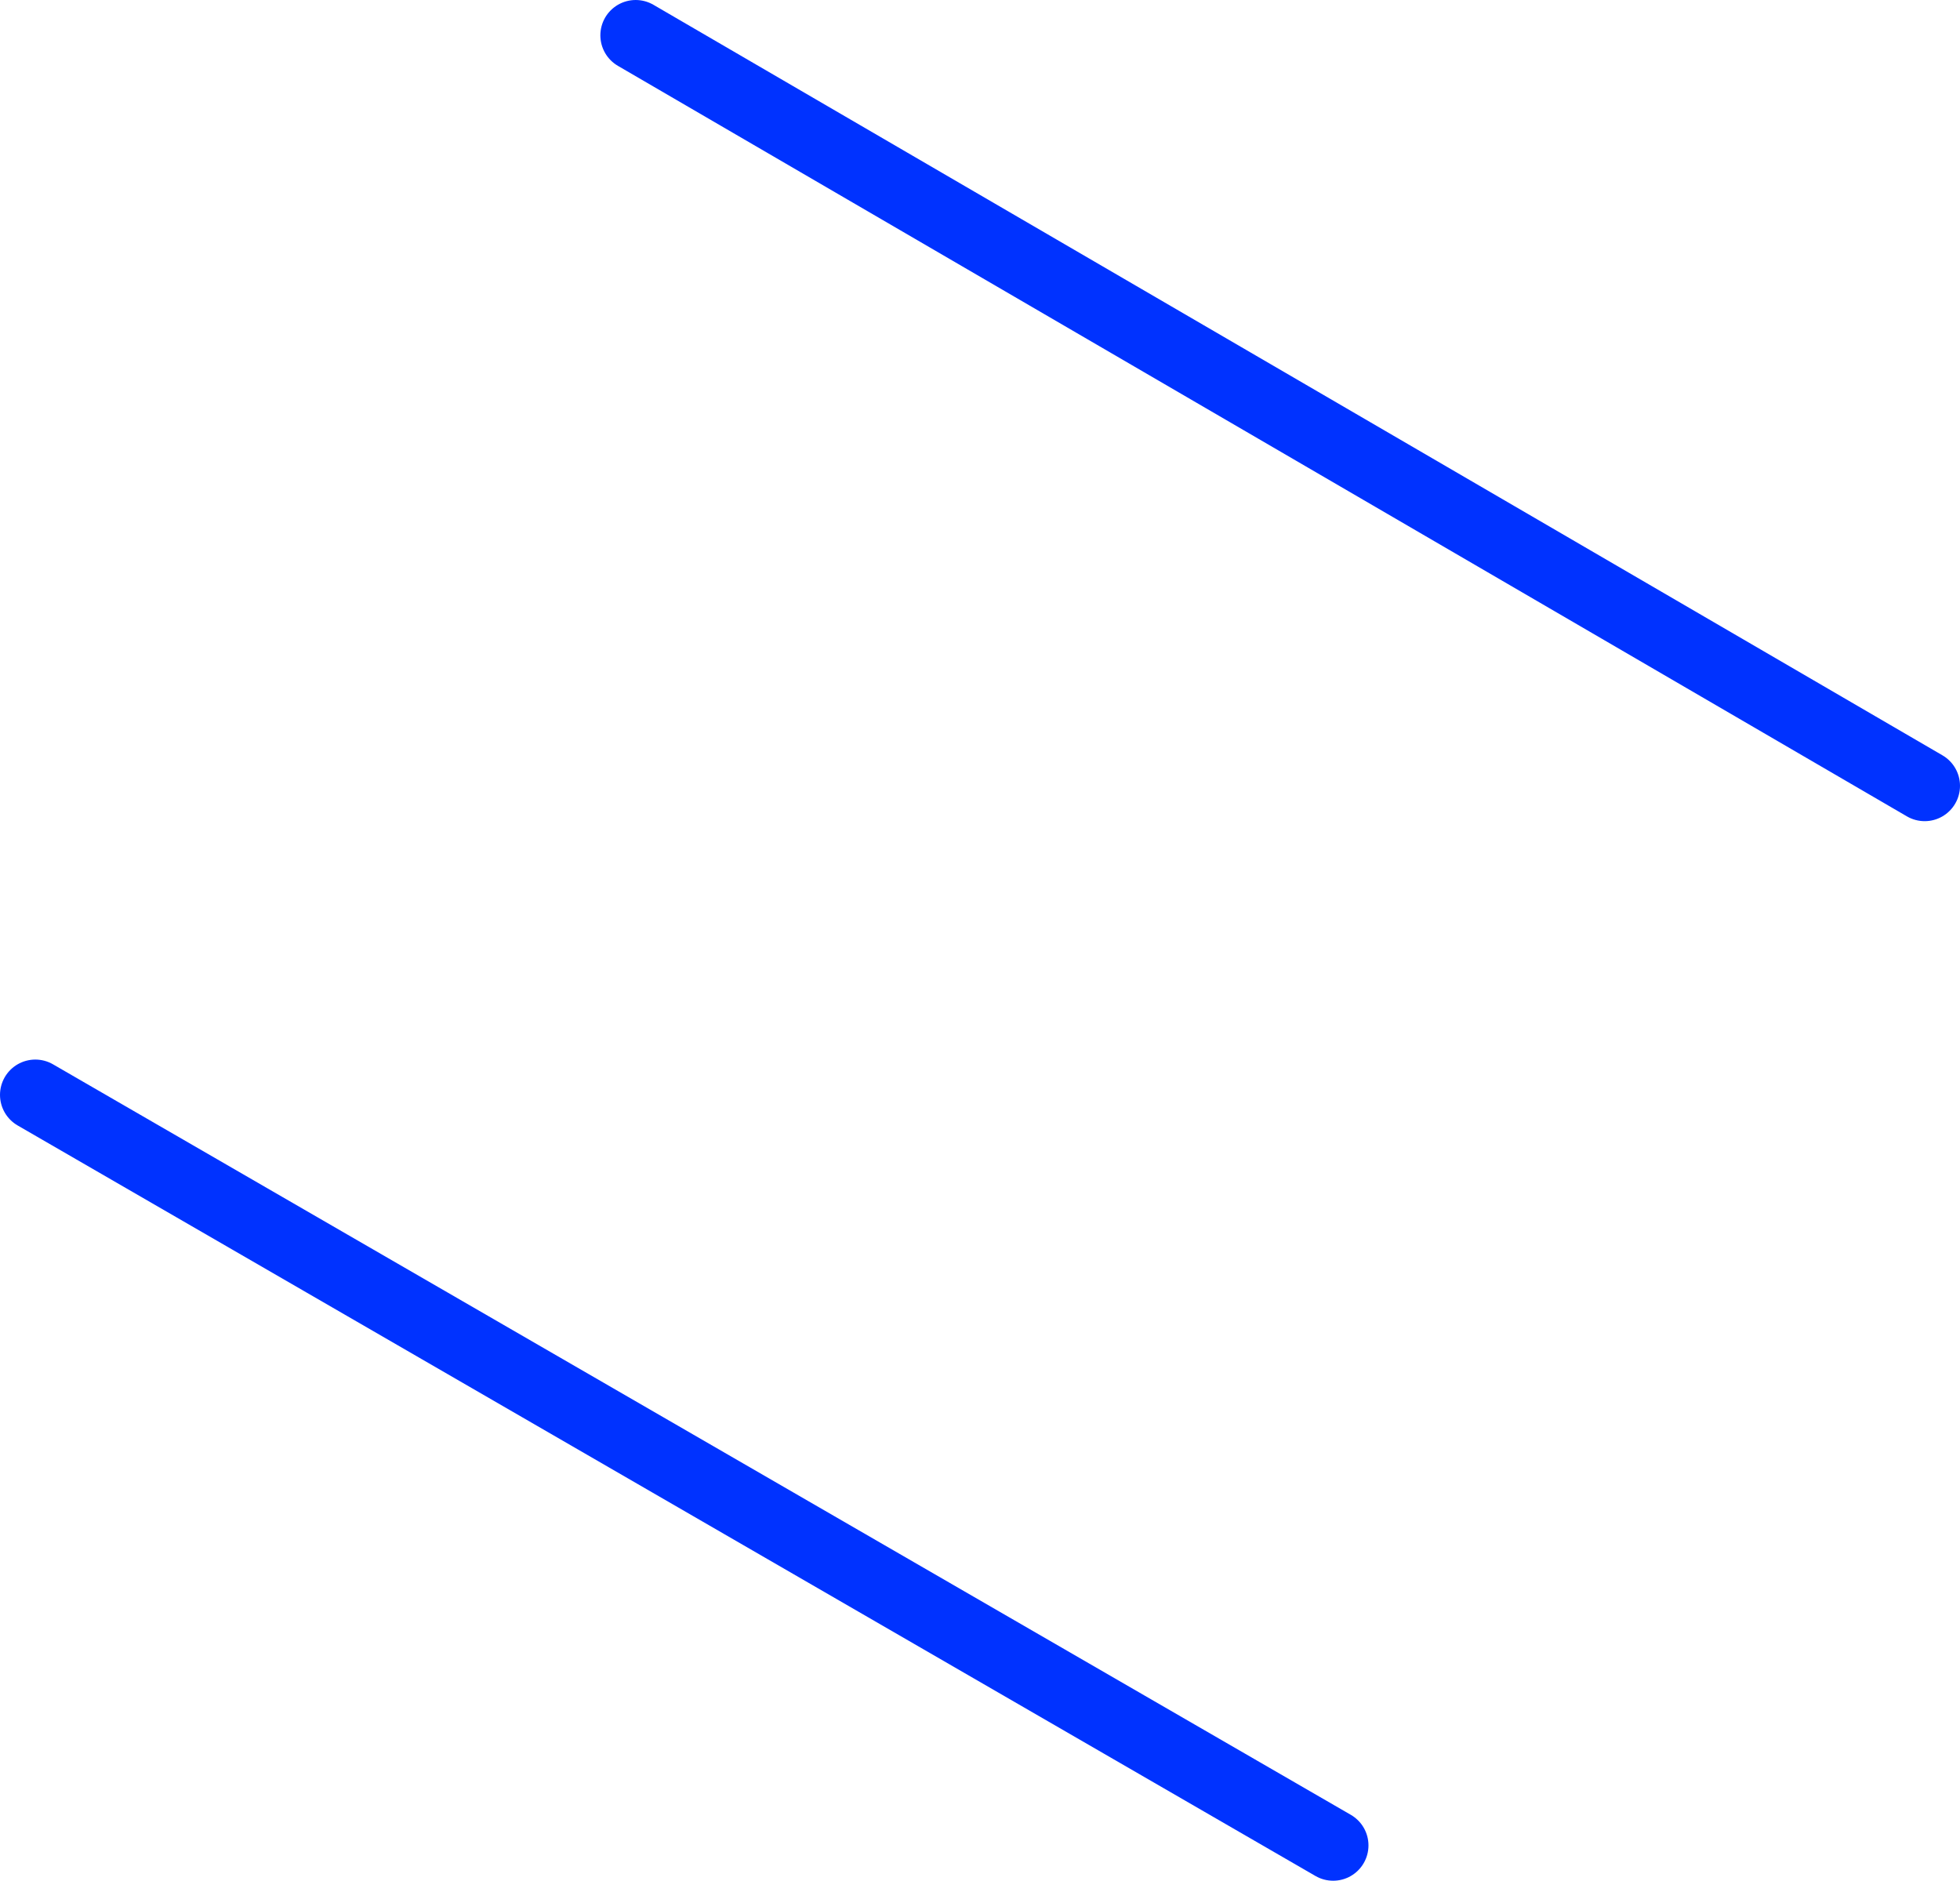 <?xml version="1.0" encoding="UTF-8" standalone="no"?>
<svg xmlns:xlink="http://www.w3.org/1999/xlink" height="53.25px" width="55.5px" xmlns="http://www.w3.org/2000/svg">
  <g transform="matrix(1.0, 0.0, 0.0, 1.0, 27.75, 26.6)">
    <path d="M-26.75 4.4 L10.0 25.65" fill="none" stroke="#0032ff" stroke-linecap="round" stroke-linejoin="round" stroke-width="2.0"/>
    <path d="M-9.75 -25.6 L26.75 -4.35" fill="none" stroke="#0032ff" stroke-linecap="round" stroke-linejoin="round" stroke-width="2.0"/>
  </g>
</svg>
